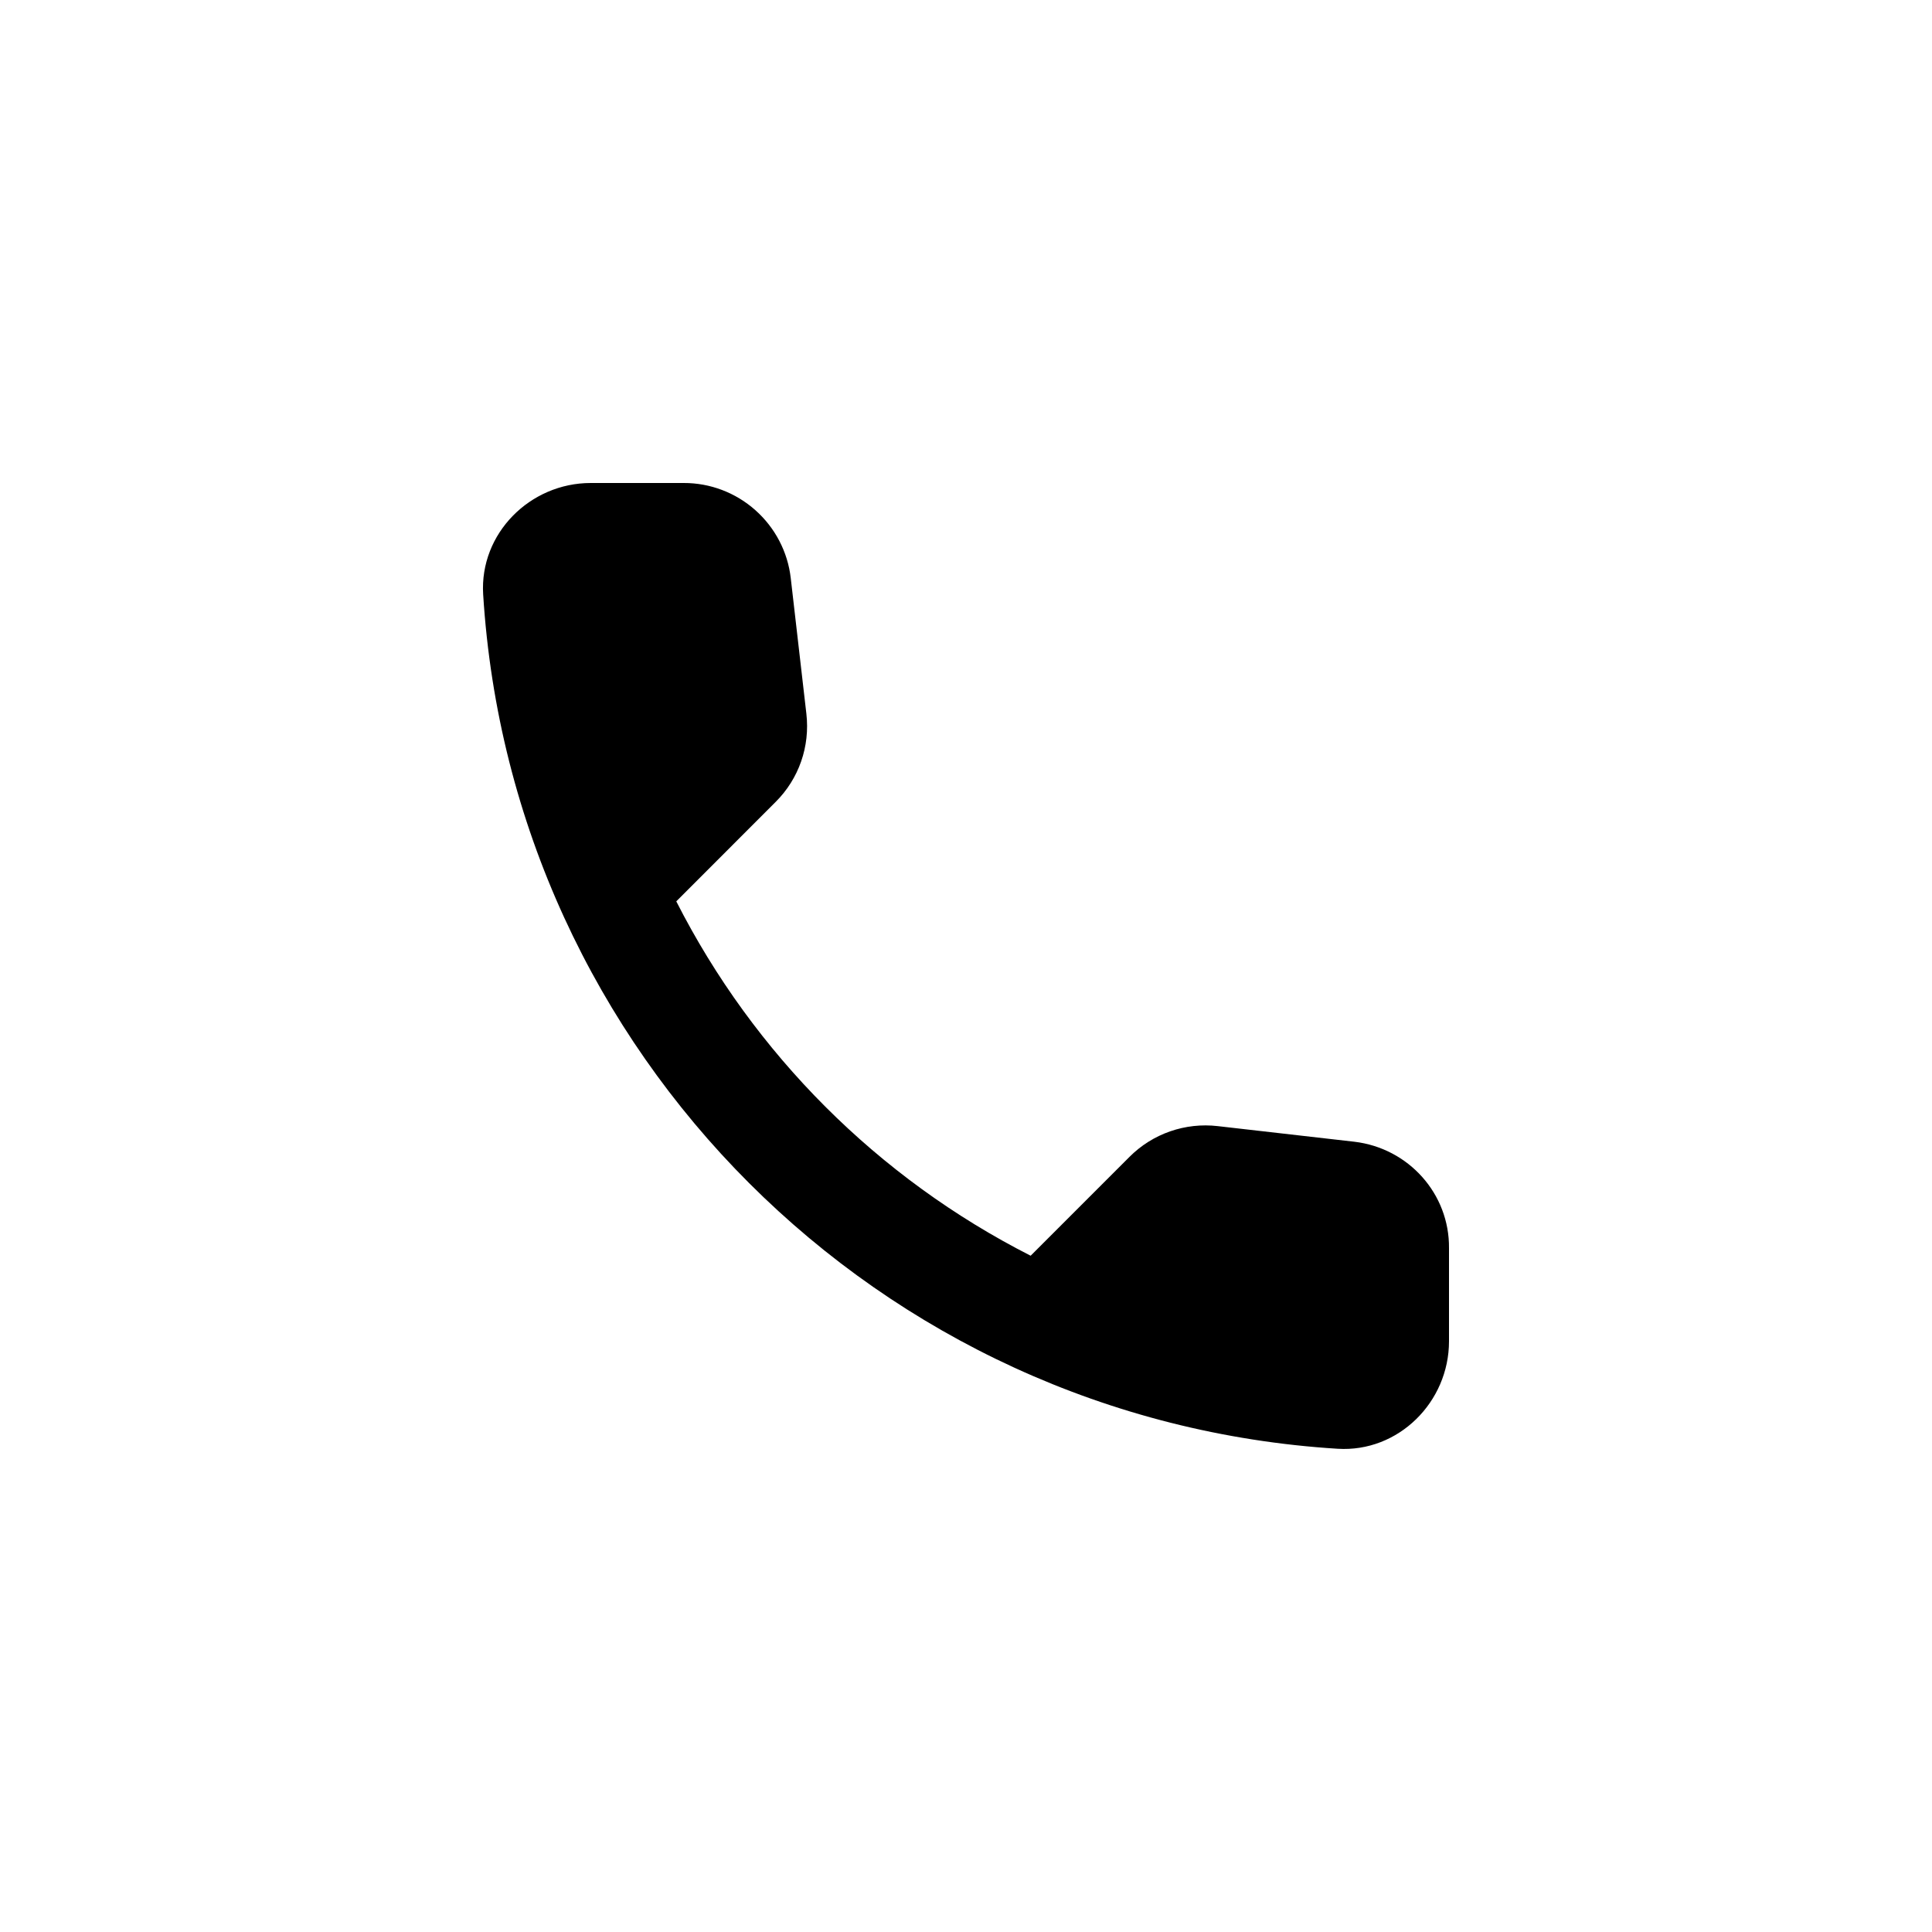 <svg width="24" height="24" viewBox="0 0 24 24" fill="none" xmlns="http://www.w3.org/2000/svg">
<path d="M16.824 14.183L15.127 13.989C14.928 13.966 14.726 13.988 14.536 14.054C14.346 14.12 14.174 14.228 14.032 14.37L12.803 15.599C10.907 14.635 9.365 13.093 8.401 11.197L9.636 9.961C9.924 9.674 10.064 9.273 10.017 8.866L9.823 7.182C9.786 6.856 9.629 6.556 9.384 6.338C9.139 6.12 8.822 5.999 8.494 6H7.338C6.584 6 5.956 6.628 6.002 7.383C6.356 13.088 10.919 17.643 16.617 17.997C17.372 18.044 18 17.416 18 16.662V15.506C18.007 14.831 17.499 14.263 16.824 14.183Z" fill="black"/>
</svg>
